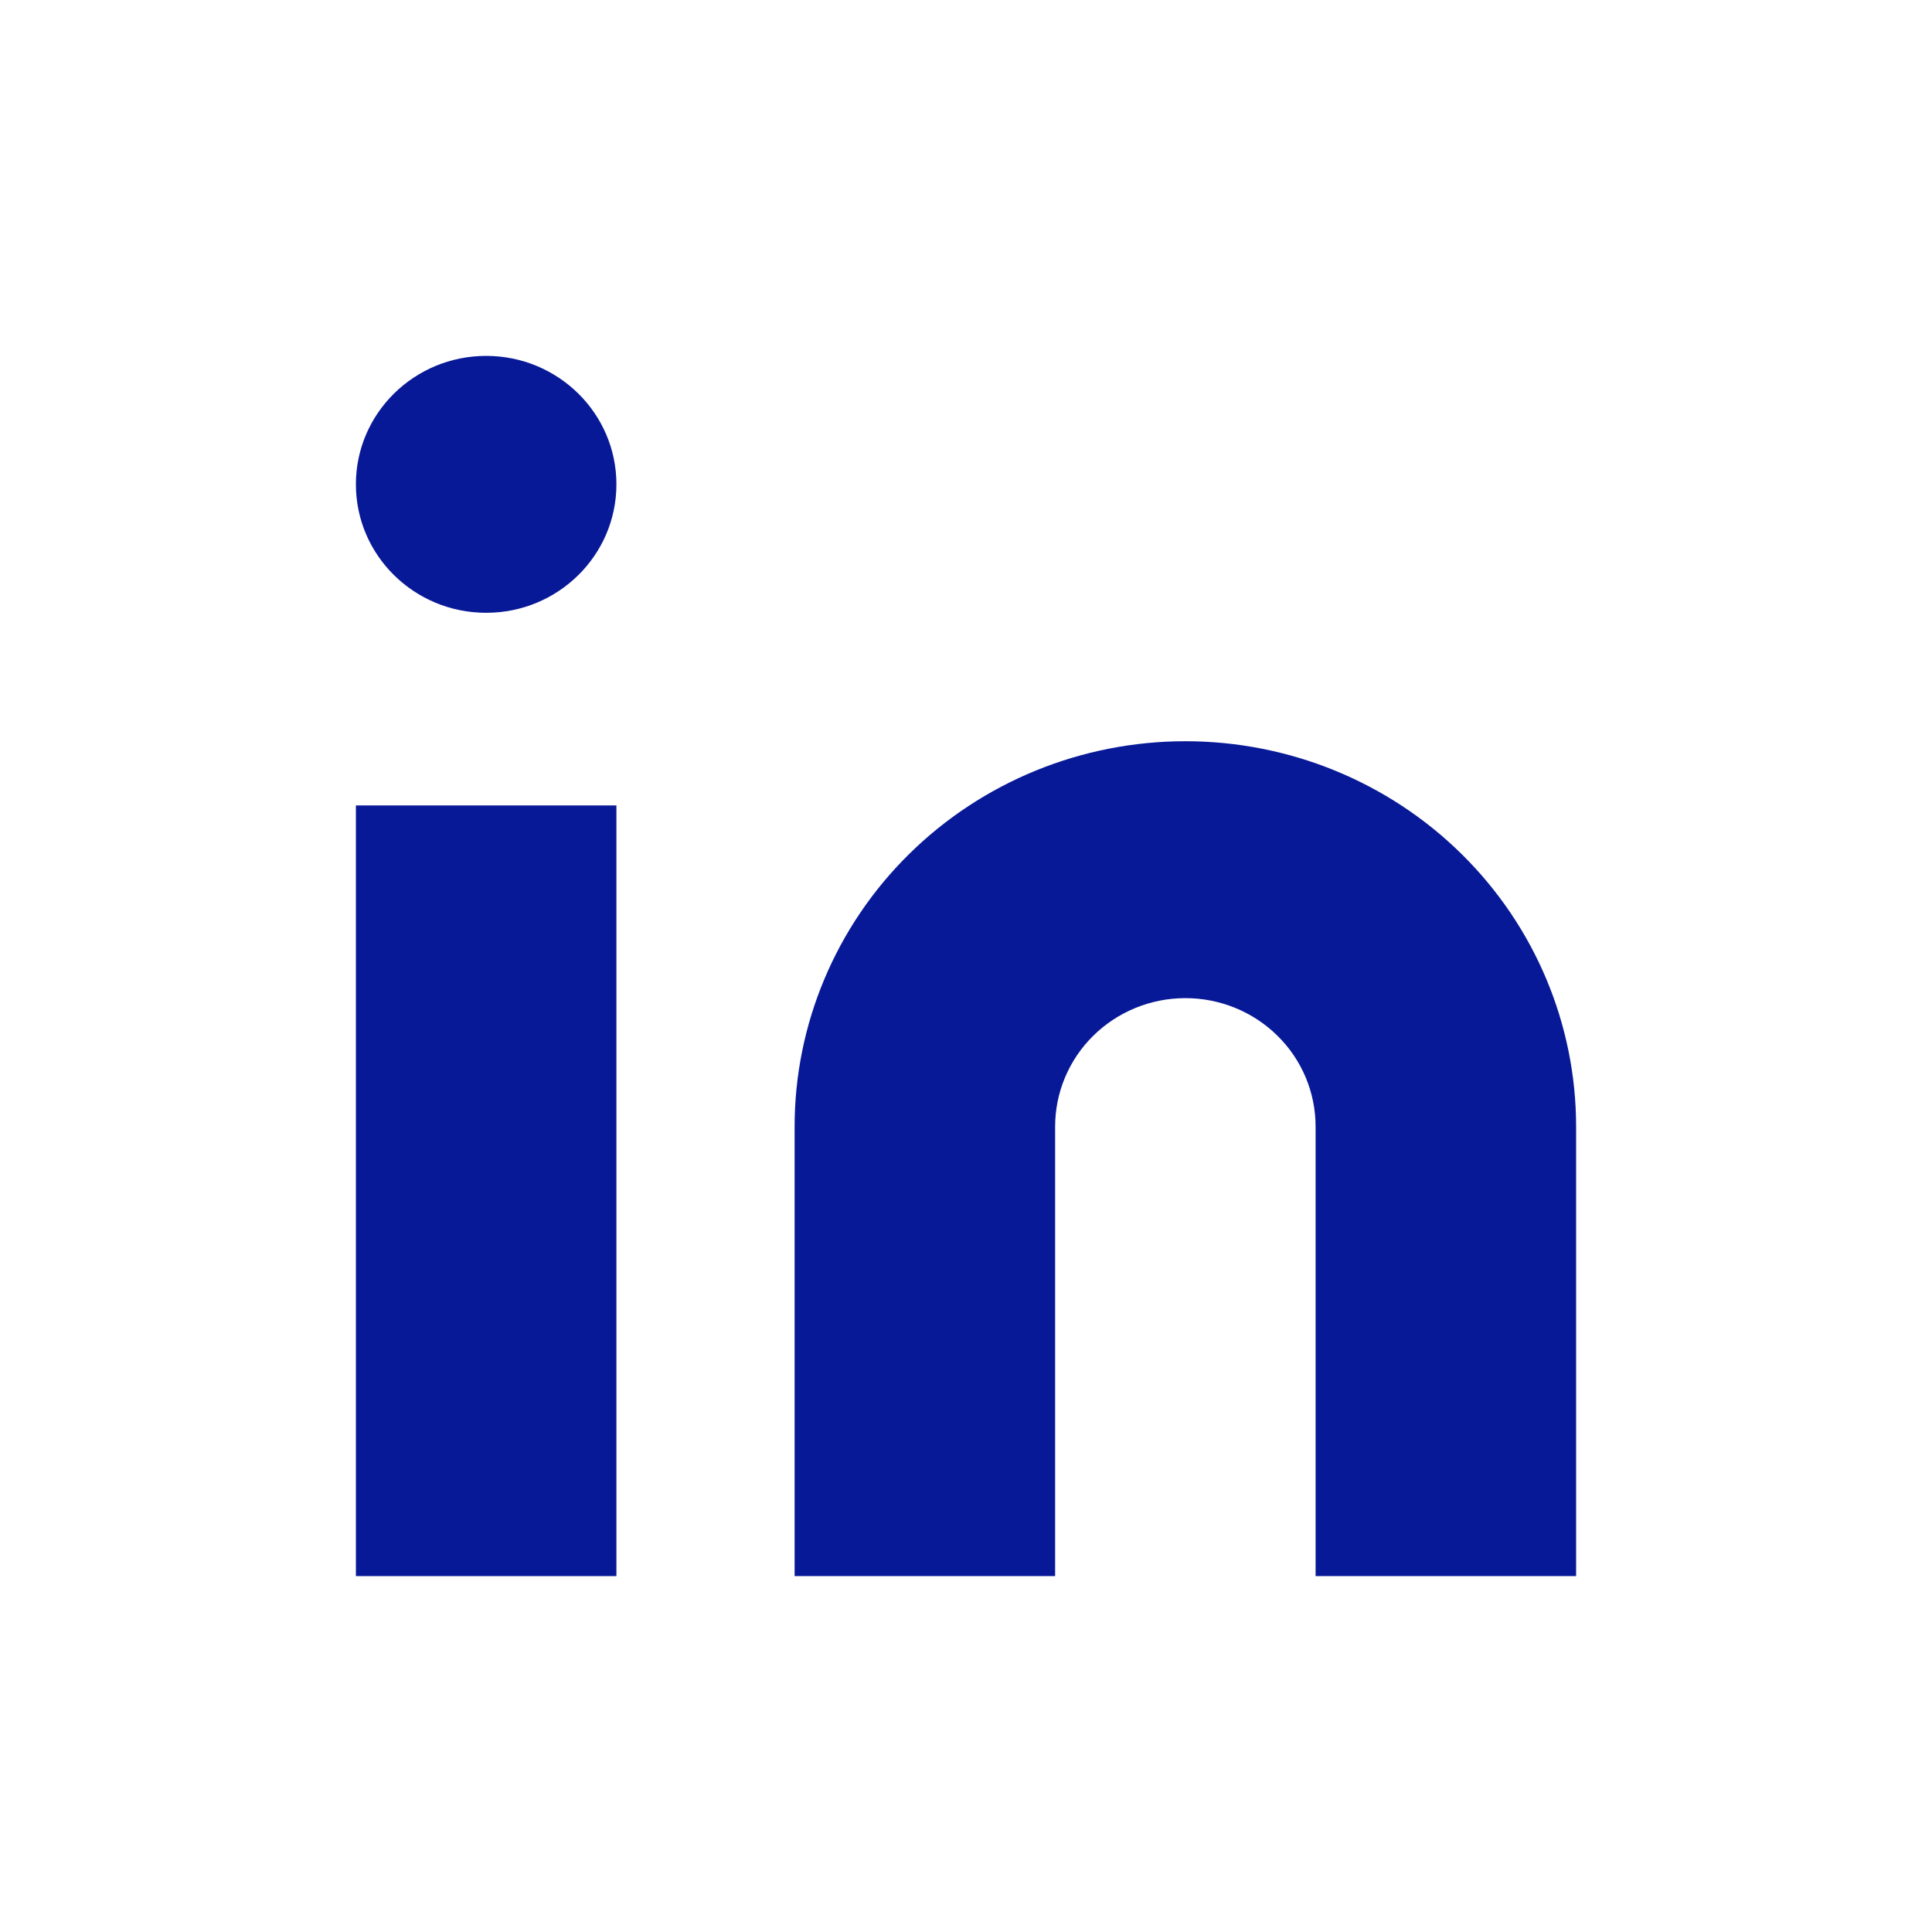 <svg width="38" height="38" viewBox="0 0 38 38" fill="none" xmlns="http://www.w3.org/2000/svg">
<rect width="38" height="38" fill="white"/>
<path d="M23.315 14.579C25.353 14.579 27.308 15.377 28.749 16.799C30.19 18.22 31 20.148 31 22.158V31H25.876V22.158C25.876 21.488 25.607 20.845 25.126 20.372C24.646 19.898 23.994 19.632 23.315 19.632C22.635 19.632 21.984 19.898 21.503 20.372C21.023 20.845 20.753 21.488 20.753 22.158V31H15.629V22.158C15.629 20.148 16.439 18.22 17.88 16.799C19.322 15.377 21.276 14.579 23.315 14.579Z" fill="#081997"/>
<path d="M12.124 15.842H7V31H12.124V15.842Z" fill="#081997"/>
<path d="M9.562 12.053C10.977 12.053 12.124 10.922 12.124 9.526C12.124 8.131 10.977 7 9.562 7C8.147 7 7 8.131 7 9.526C7 10.922 8.147 12.053 9.562 12.053Z" fill="#081997"/>
</svg>

